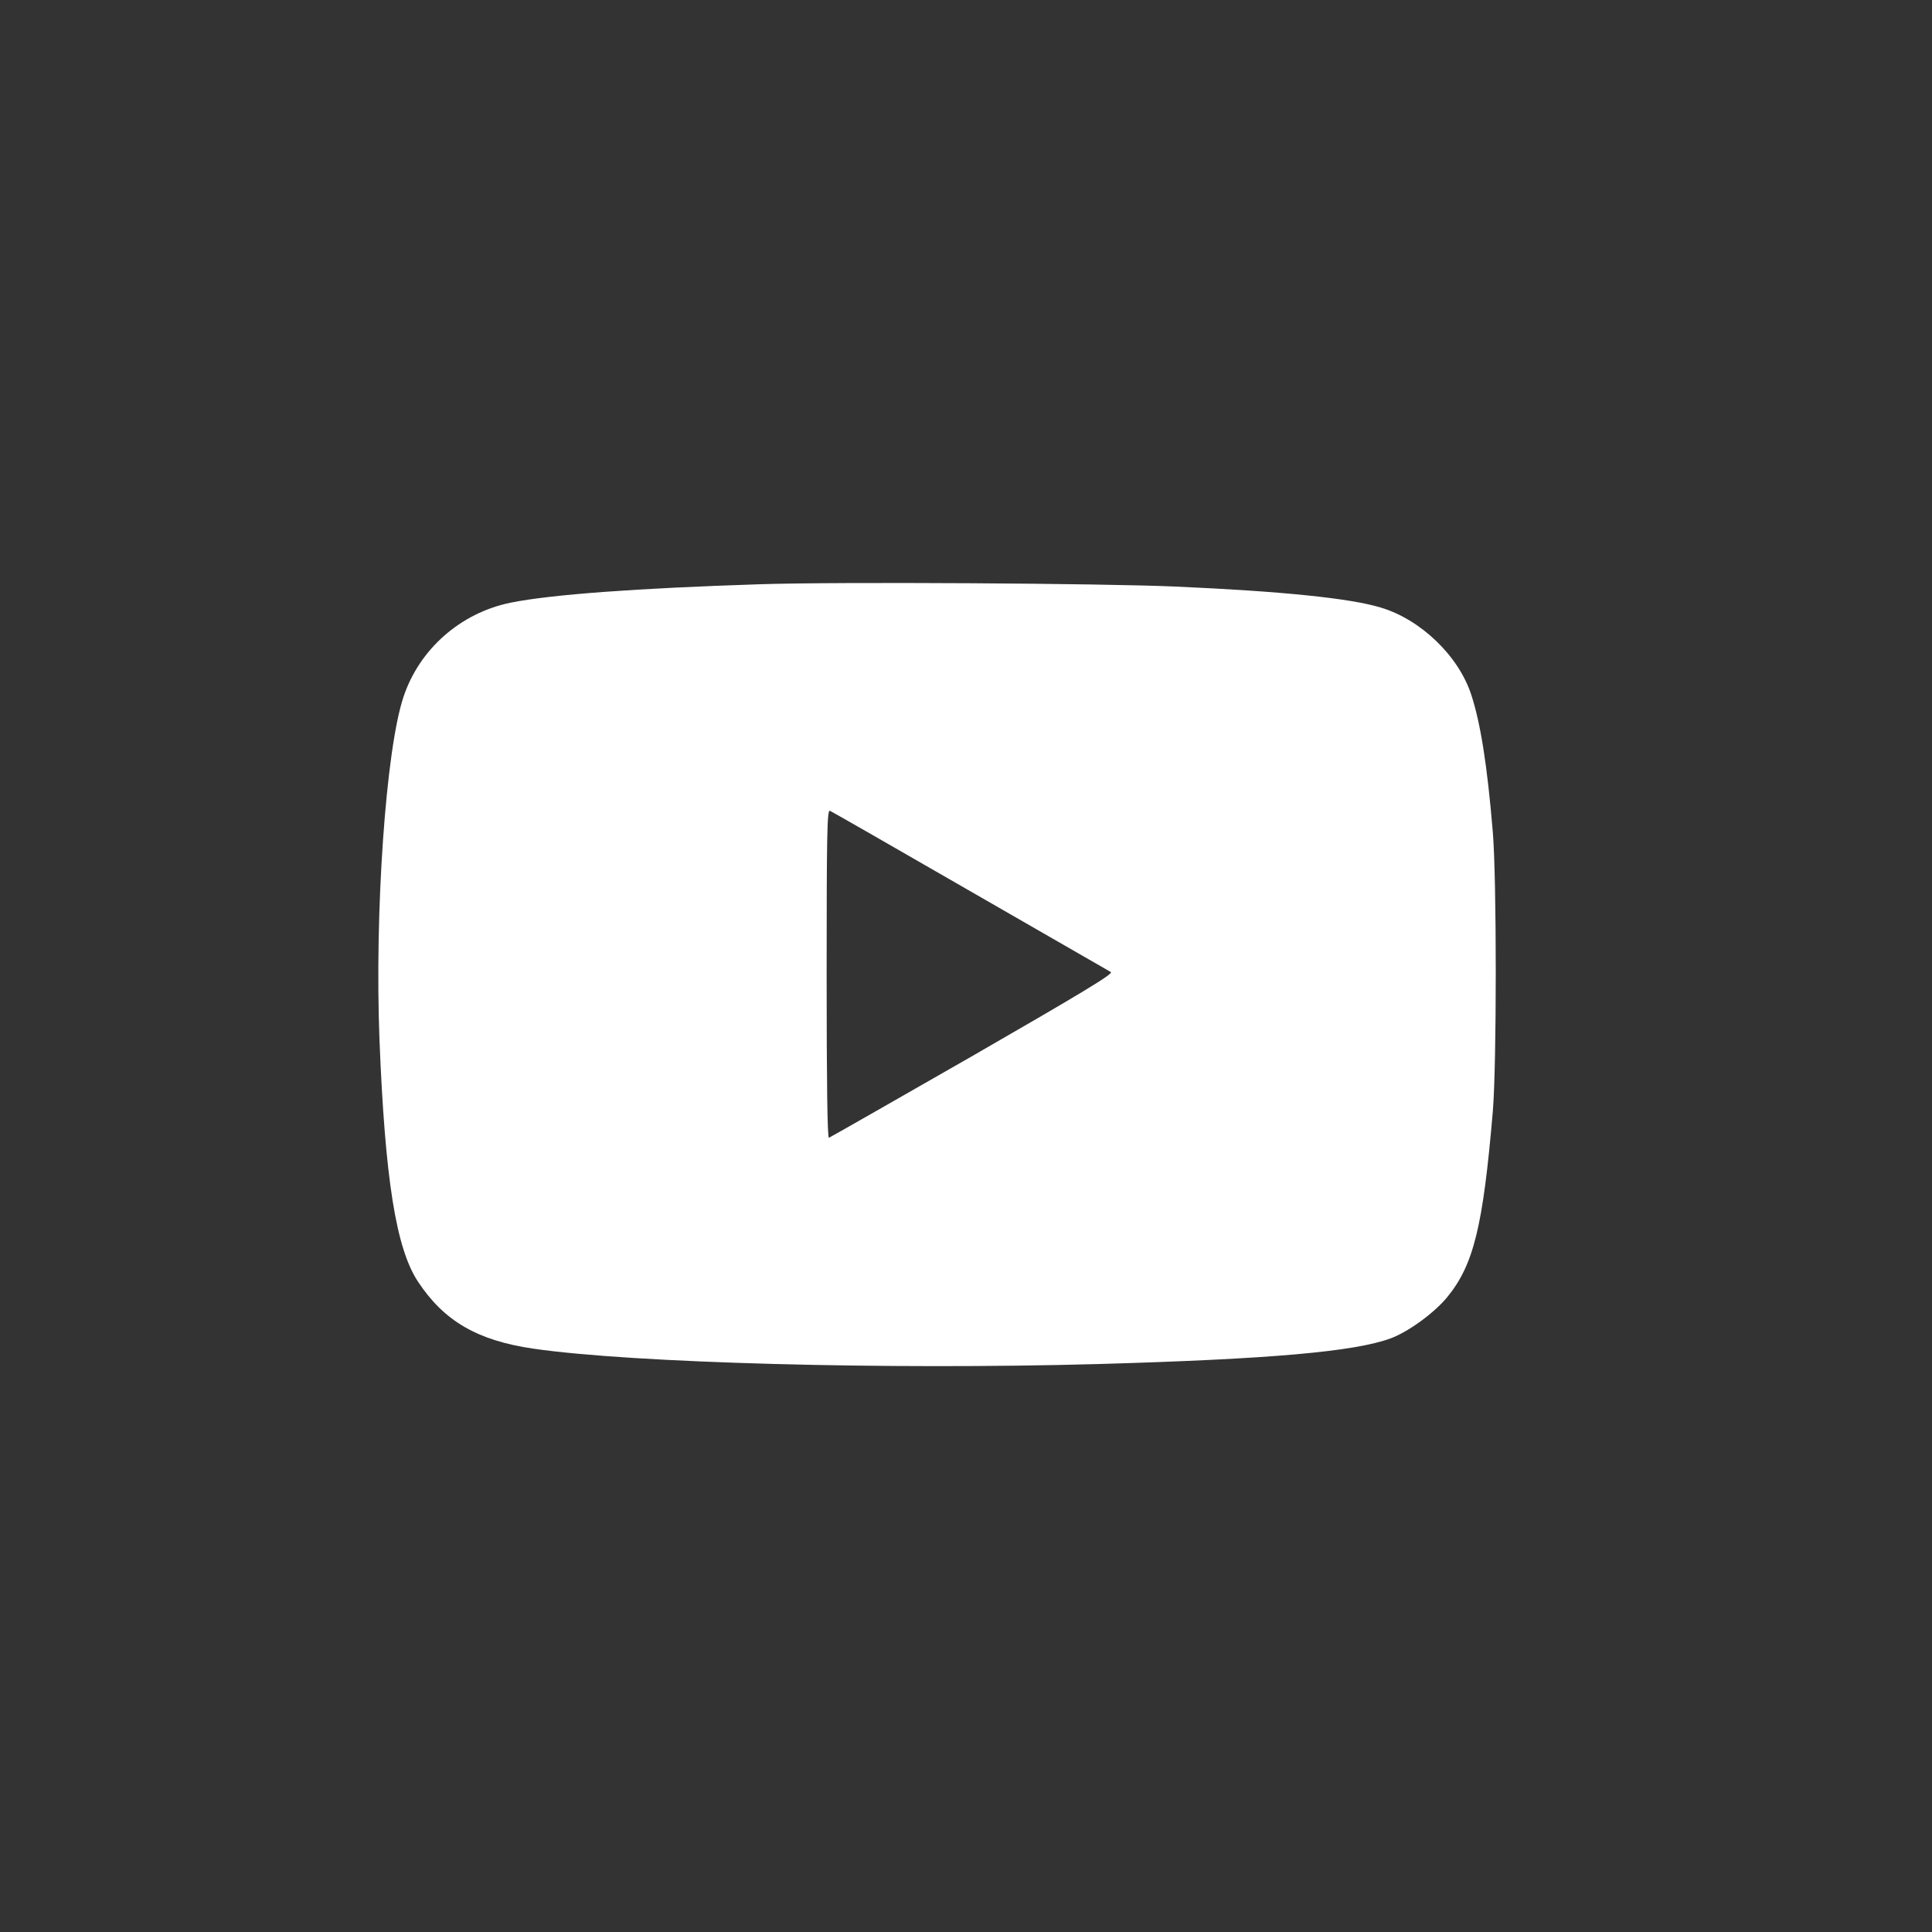 <svg width="31" height="31" viewBox="0 0 31 31" fill="none" xmlns="http://www.w3.org/2000/svg">
<rect x="0" y="0" width="31" height="31" fill="#333333" stroke="none"/>
<path d="M12.18 9.375C10.227 9.438 8.841 9.539 8.195 9.67C7.389 9.834 6.727 10.417 6.473 11.186C6.19 12.034 6.01 14.633 6.089 16.684C6.178 18.917 6.354 20.034 6.709 20.568C7.127 21.199 7.661 21.509 8.558 21.64C10.152 21.872 14.216 21.98 17.615 21.887C20.378 21.808 21.742 21.689 22.321 21.472C22.601 21.367 23.015 21.065 23.221 20.814C23.646 20.295 23.796 19.679 23.953 17.834C24.016 17.087 24.016 14.103 23.953 13.352C23.863 12.269 23.755 11.597 23.605 11.141C23.4 10.521 22.795 9.939 22.153 9.748C21.663 9.599 20.565 9.487 18.866 9.412C17.704 9.36 13.432 9.333 12.18 9.375ZM15.564 14.297C16.774 14.992 17.79 15.578 17.824 15.597C17.872 15.623 17.357 15.933 15.613 16.938C14.362 17.655 13.32 18.249 13.301 18.256C13.275 18.267 13.264 17.349 13.264 15.63C13.264 13.405 13.271 12.994 13.316 13.009C13.342 13.02 14.354 13.599 15.564 14.297Z" fill="white"/>
</svg>
